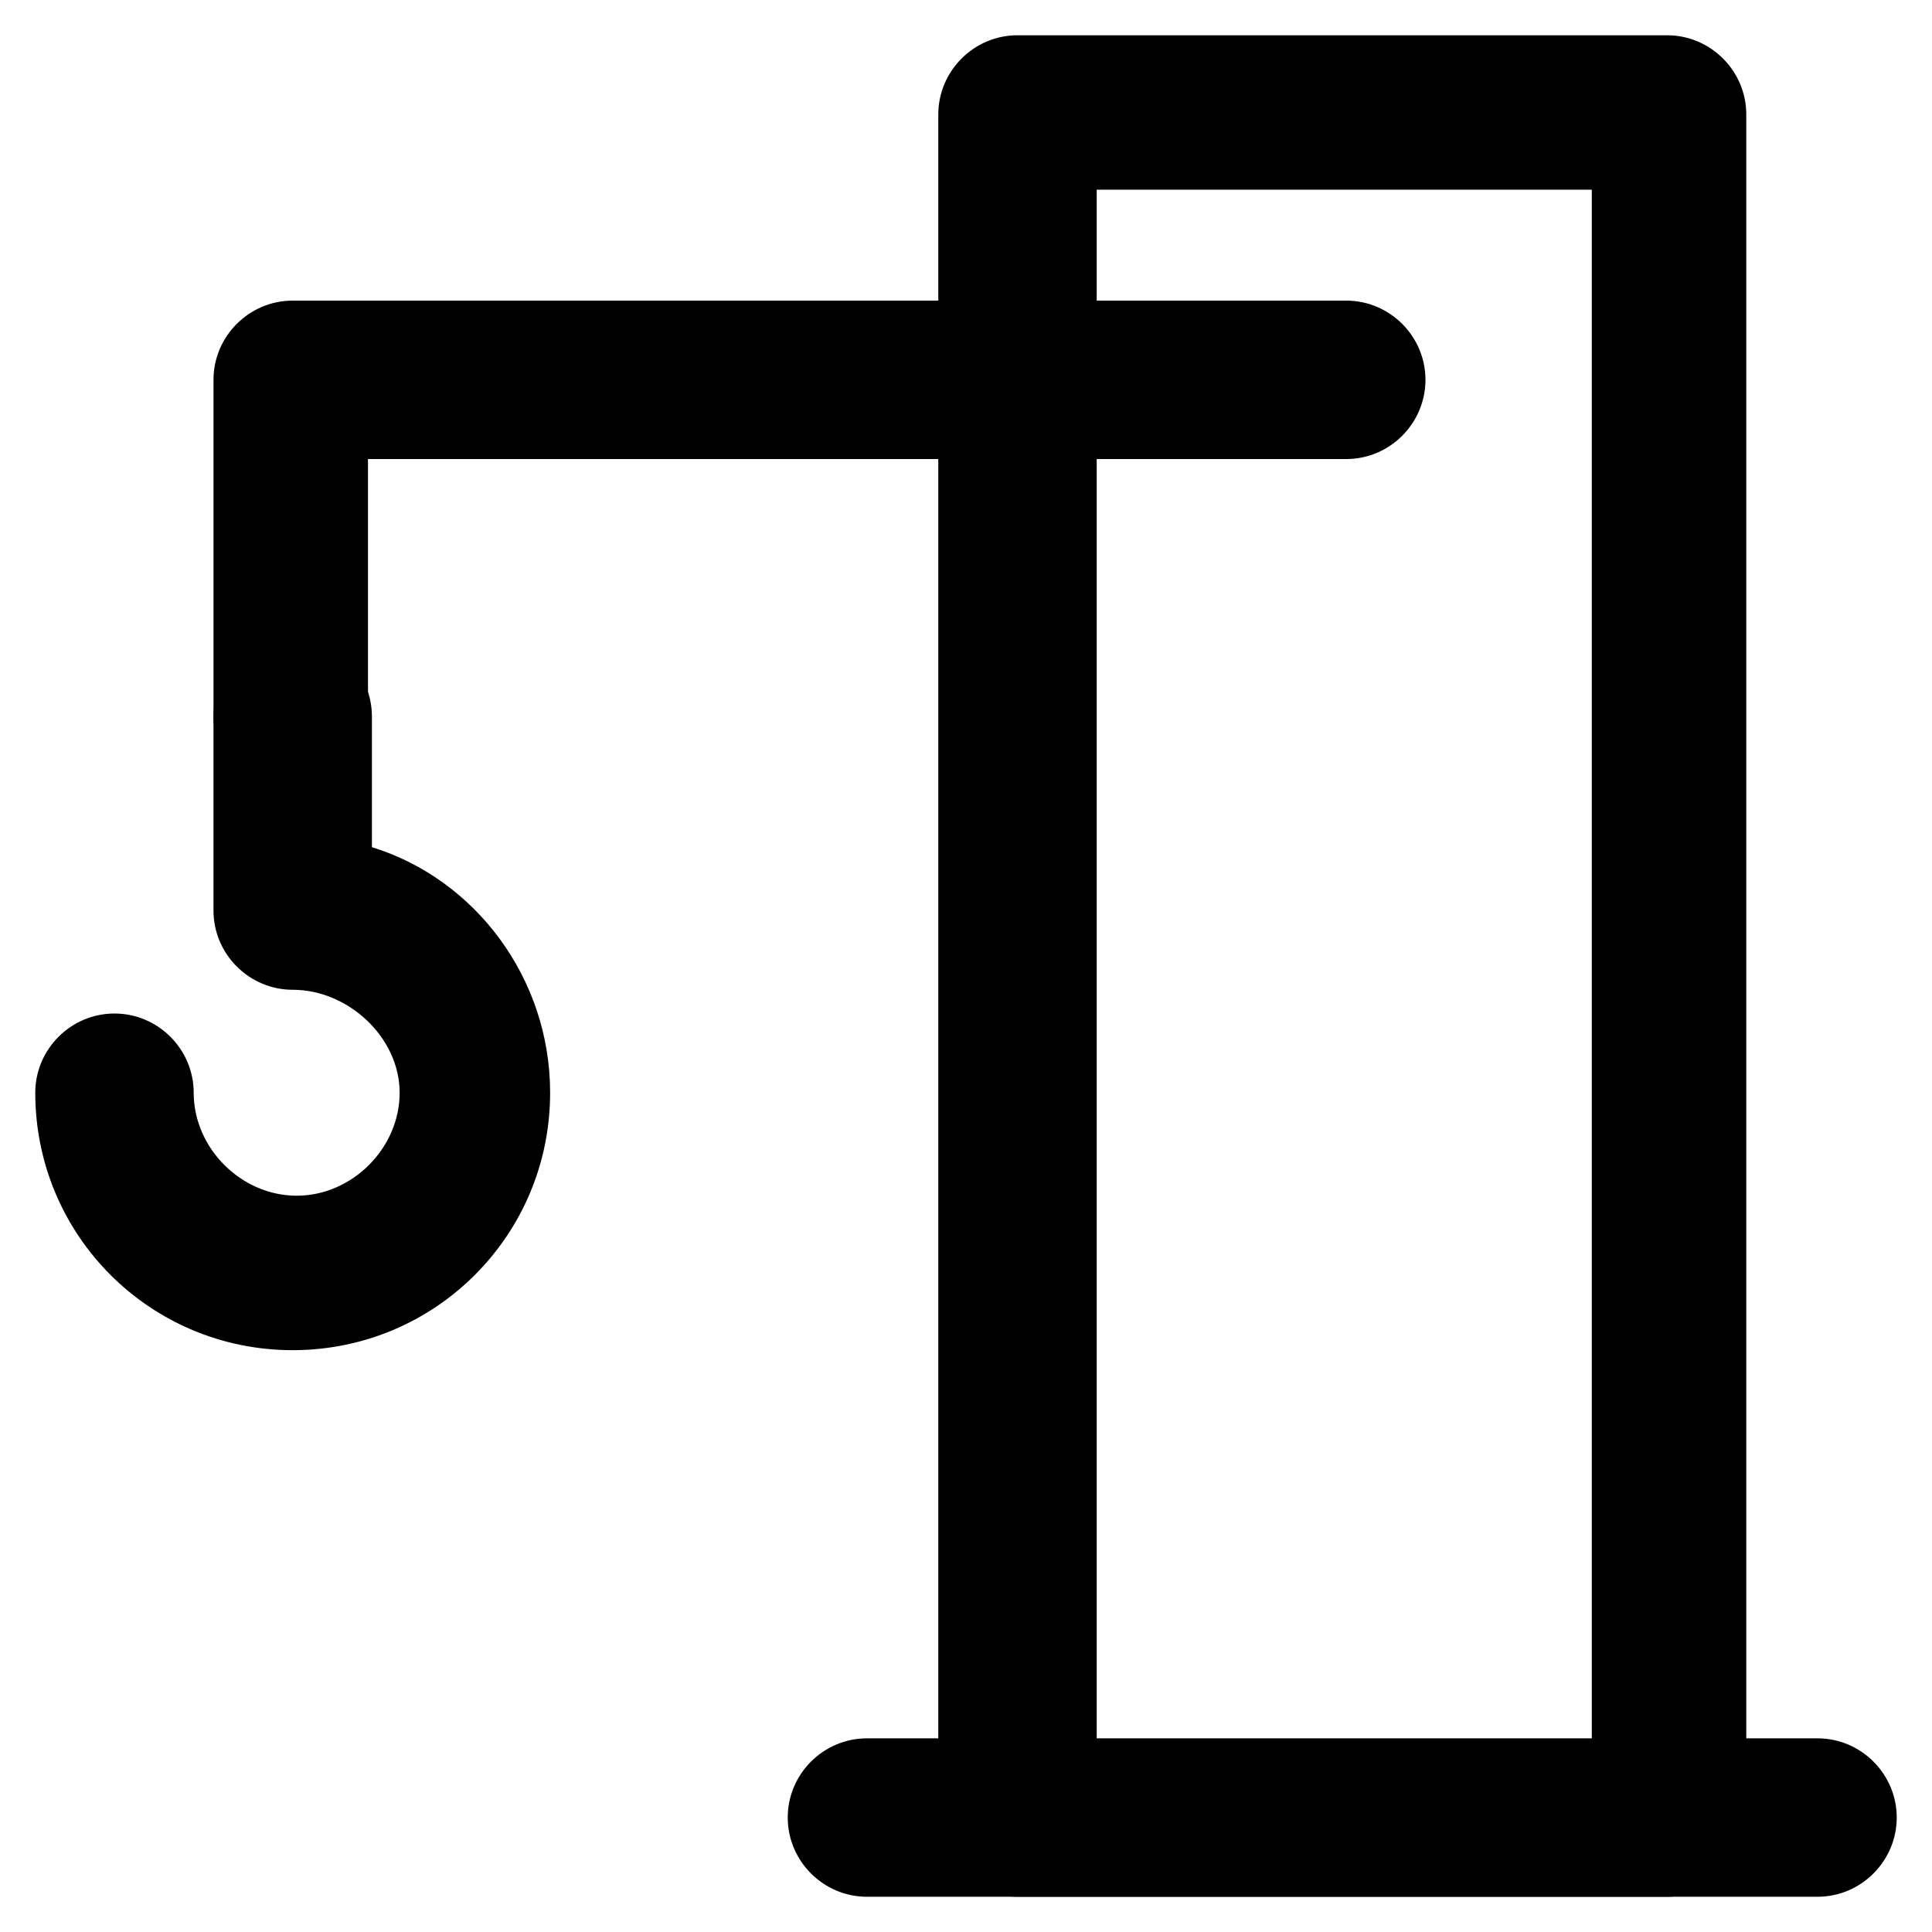 <?xml version="1.0" encoding="UTF-8"?>
<!-- Uploaded to: ICON Repo, www.iconrepo.com, Generator: ICON Repo Mixer Tools -->
<svg fill="#000000" width="800px" height="800px" version="1.1" viewBox="144 144 512 512" xmlns="http://www.w3.org/2000/svg">
 <g>
  <path d="m585.78 646.66h-172.13c-11.547 0-20.992-9.445-20.992-20.992v-451.33c0-11.547 9.445-20.992 20.992-20.992h172.14c11.547 0 20.992 9.445 20.992 20.992v452.38c-0.004 10.496-9.449 19.945-20.996 19.945zm-151.14-40.934h131.2v-411.45h-131.2z"/>
  <path d="m625.66 646.66h-251.91c-11.547 0-20.992-9.445-20.992-20.992 0-11.547 9.445-20.992 20.992-20.992h251.91c11.547 0 20.992 9.445 20.992 20.992 0 11.543-9.449 20.992-20.992 20.992z"/>
  <path d="m221.57 354.87c-11.547 0-20.992-9.445-20.992-20.992v-89.219c0-11.547 9.445-20.992 20.992-20.992h279.2c11.547 0 20.992 9.445 20.992 20.992s-9.445 20.992-20.992 20.992h-259.25v69.273c0 10.496-8.395 19.945-19.941 19.945z"/>
  <path d="m221.57 501.81c-37.785 0-68.223-30.438-68.223-68.223 0-11.547 9.445-20.992 20.992-20.992 11.547 0 20.992 9.445 20.992 20.992 0 14.695 12.594 27.289 27.289 27.289 14.695 0 27.289-12.594 27.289-27.289 0-14.695-13.645-27.289-28.34-27.289-11.547 0-20.992-9.445-20.992-20.992v-51.43c0-11.547 9.445-20.992 20.992-20.992s20.992 9.445 20.992 20.992v34.637c27.289 8.398 47.23 34.637 47.23 65.074 0 37.785-30.438 68.223-68.223 68.223z"/>
 </g>
</svg>